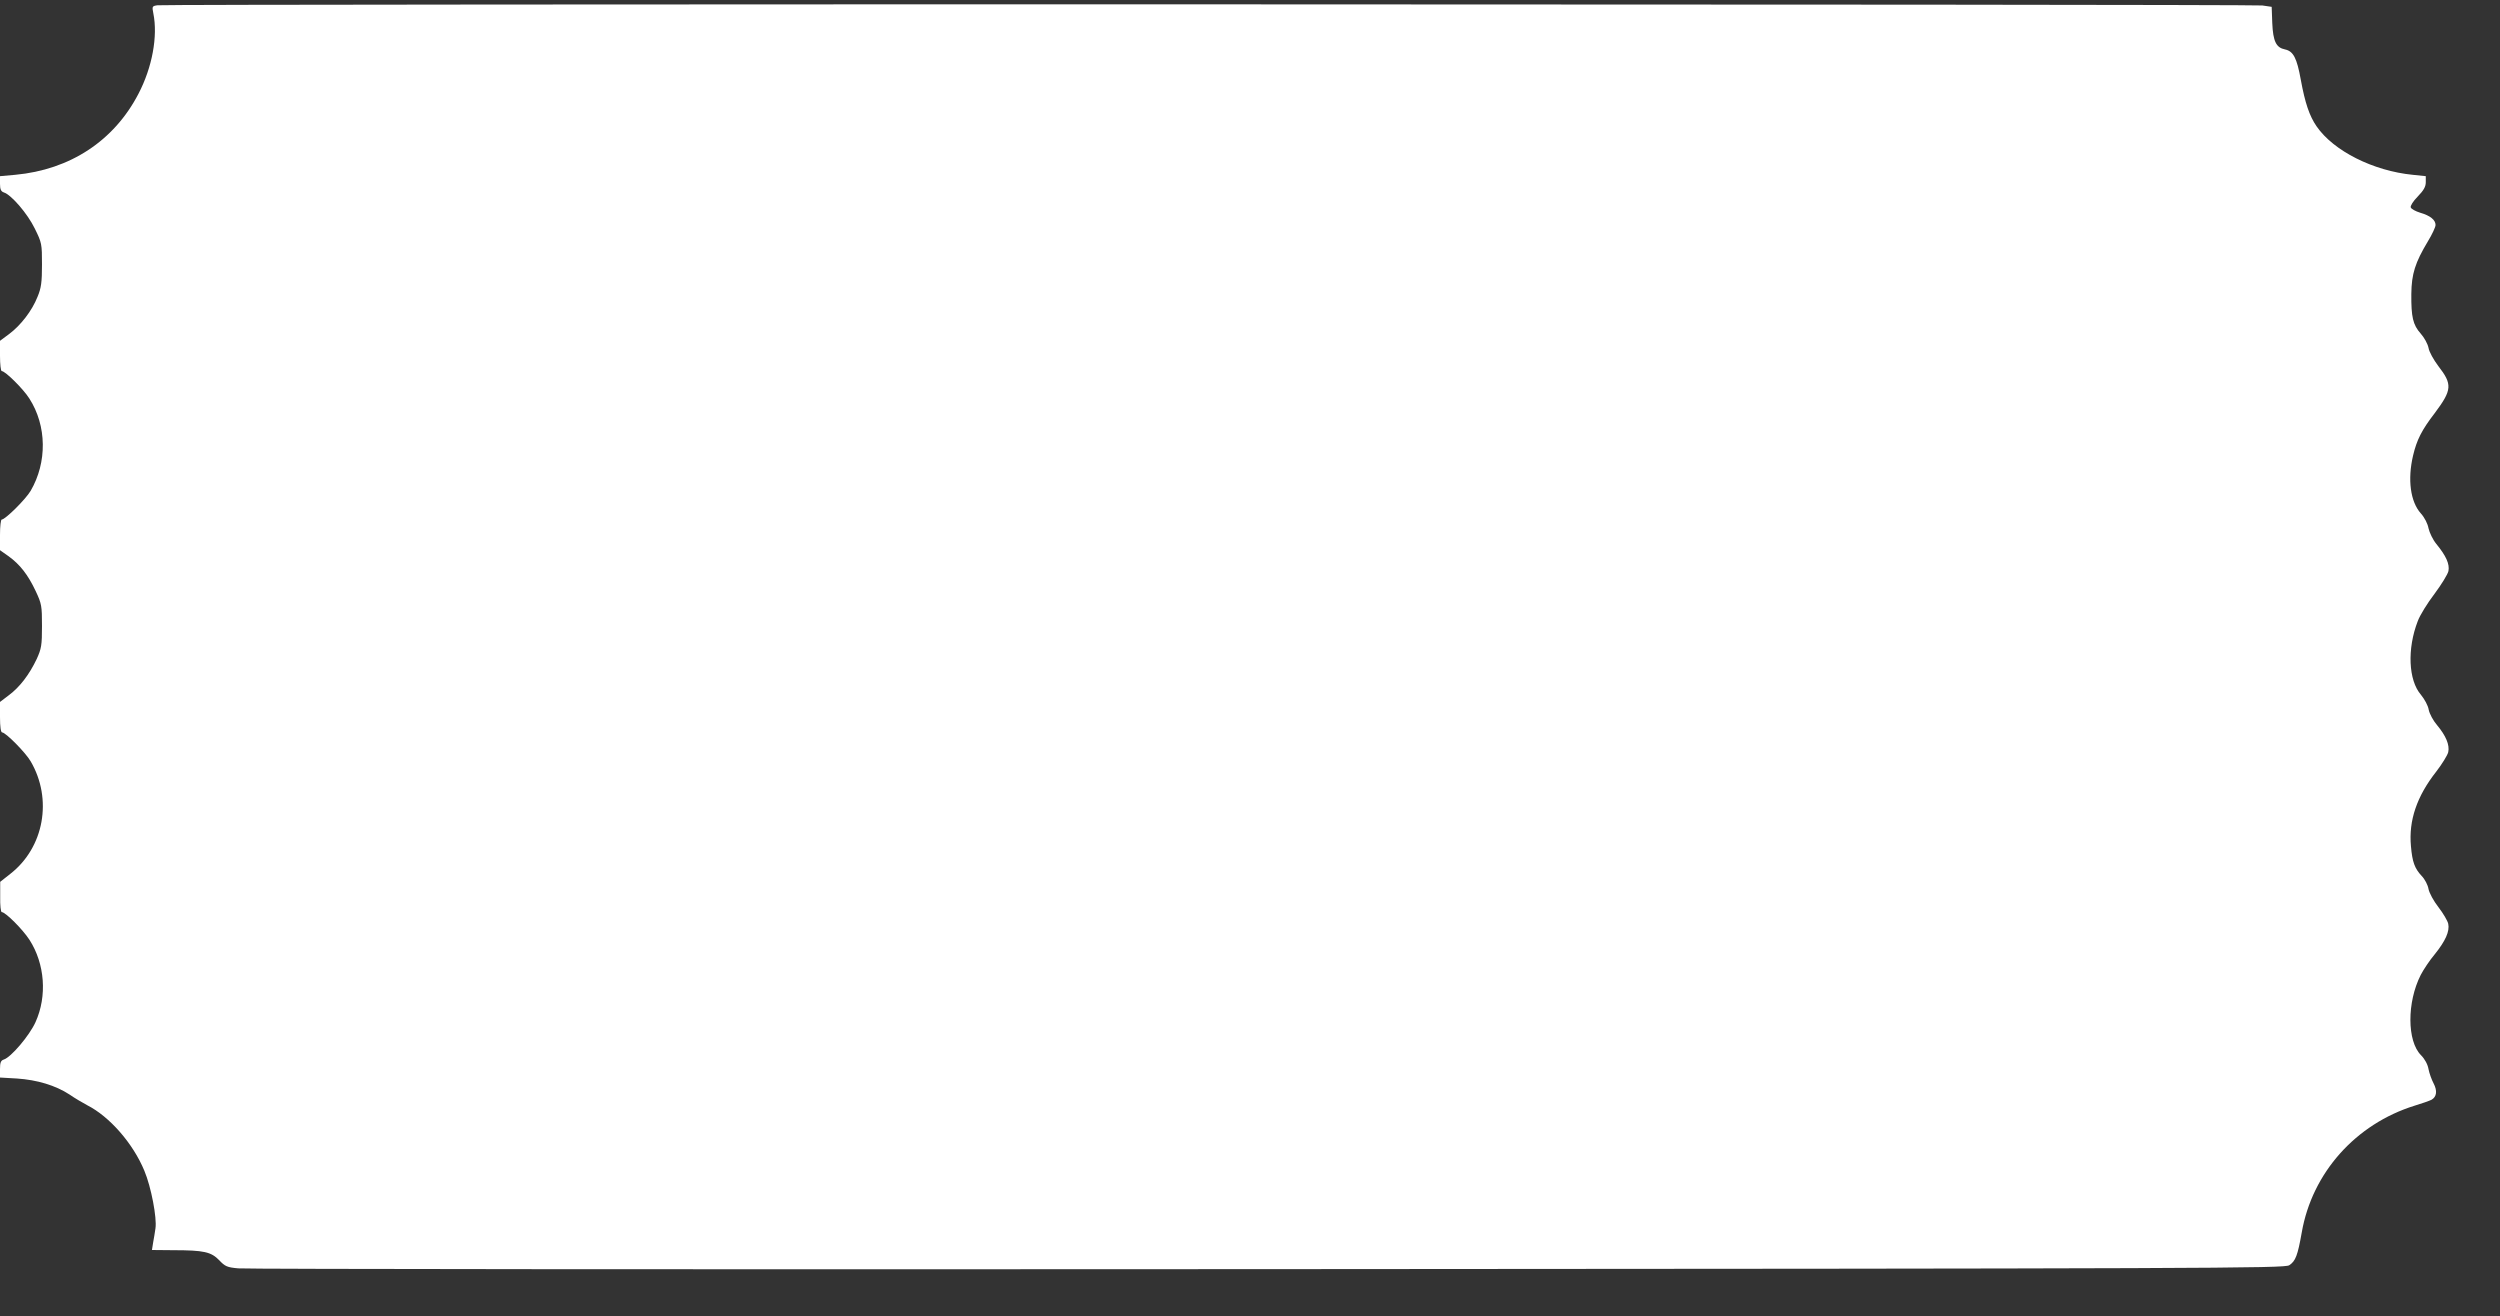 <?xml version="1.0" standalone="no"?>
<!DOCTYPE svg PUBLIC "-//W3C//DTD SVG 20010904//EN"
 "http://www.w3.org/TR/2001/REC-SVG-20010904/DTD/svg10.dtd">
<svg version="1.0" xmlns="http://www.w3.org/2000/svg"
 width="1280pt" height="674pt" viewBox="0 0 1280 674"
 preserveAspectRatio="xMidYMid meet">
<rect x="0" y="0" width="1280" height="674" fill="#333333" stroke="none"/>
<g transform="translate(0,674) scale(0.1,-0.1)"
fill="#ffffff" stroke="none">
<path d="M806 6713 c-27 -4 -28 -6 -21 -41 24 -118 -6 -278 -76 -412 -125
-241 -350 -389 -631 -415 l-78 -7 0 -39 c0 -28 5 -39 19 -44 39 -12 122 -109
159 -185 36 -73 37 -78 37 -185 0 -90 -4 -120 -23 -165 -28 -71 -86 -146 -145
-190 l-47 -35 0 -77 c0 -43 4 -78 9 -78 18 0 110 -91 141 -140 90 -140 92
-327 7 -473 -26 -44 -130 -147 -148 -147 -5 0 -9 -35 -9 -78 l0 -79 44 -31
c58 -42 99 -94 139 -179 30 -64 32 -75 32 -178 0 -99 -3 -116 -27 -169 -38
-80 -87 -144 -142 -185 l-46 -35 0 -78 c0 -48 4 -78 11 -78 18 0 120 -103 146
-148 113 -193 69 -441 -104 -576 l-52 -41 0 -77 c-1 -43 3 -78 8 -78 19 0 107
-88 142 -142 79 -123 91 -288 31 -421 -31 -69 -126 -181 -163 -192 -15 -5 -19
-16 -19 -49 l0 -43 87 -5 c103 -7 197 -35 269 -82 27 -19 69 -43 91 -55 114
-58 234 -195 292 -335 35 -83 65 -242 57 -295 -3 -20 -8 -53 -12 -73 l-6 -38
108 -1 c159 0 195 -9 236 -51 30 -32 41 -37 98 -42 36 -4 2407 -6 5270 -4
4846 3 5208 4 5231 20 32 21 43 49 64 168 53 305 276 555 578 649 37 11 76 25
86 30 27 15 31 46 11 84 -10 19 -22 52 -26 73 -4 24 -19 52 -39 72 -71 72 -72
270 -1 410 14 27 45 74 71 105 56 69 78 119 70 157 -3 15 -26 54 -50 85 -25
32 -47 73 -51 93 -3 20 -19 51 -35 67 -36 39 -48 71 -55 153 -12 131 30 255
130 382 30 39 57 83 61 99 8 37 -12 84 -57 138 -20 23 -39 59 -43 79 -3 21
-22 55 -40 77 -64 74 -71 235 -16 377 11 30 50 93 86 140 35 47 67 99 71 116
7 36 -12 78 -62 139 -18 22 -35 58 -40 80 -4 23 -20 55 -39 76 -54 60 -69 174
-40 297 19 80 44 130 111 217 89 119 91 147 18 241 -24 32 -47 73 -50 93 -4
20 -22 53 -40 73 -40 45 -49 85 -48 203 1 103 20 161 84 268 22 36 40 74 40
85 0 26 -27 48 -79 63 -23 7 -45 19 -48 27 -3 7 12 32 36 56 30 31 41 50 41
73 l0 31 -67 7 c-202 20 -405 122 -492 248 -37 54 -59 119 -81 239 -20 111
-38 146 -81 155 -45 9 -61 41 -65 135 l-3 83 -48 7 c-52 7 -10729 8 -10777 1z"/>
</g>
</svg>
